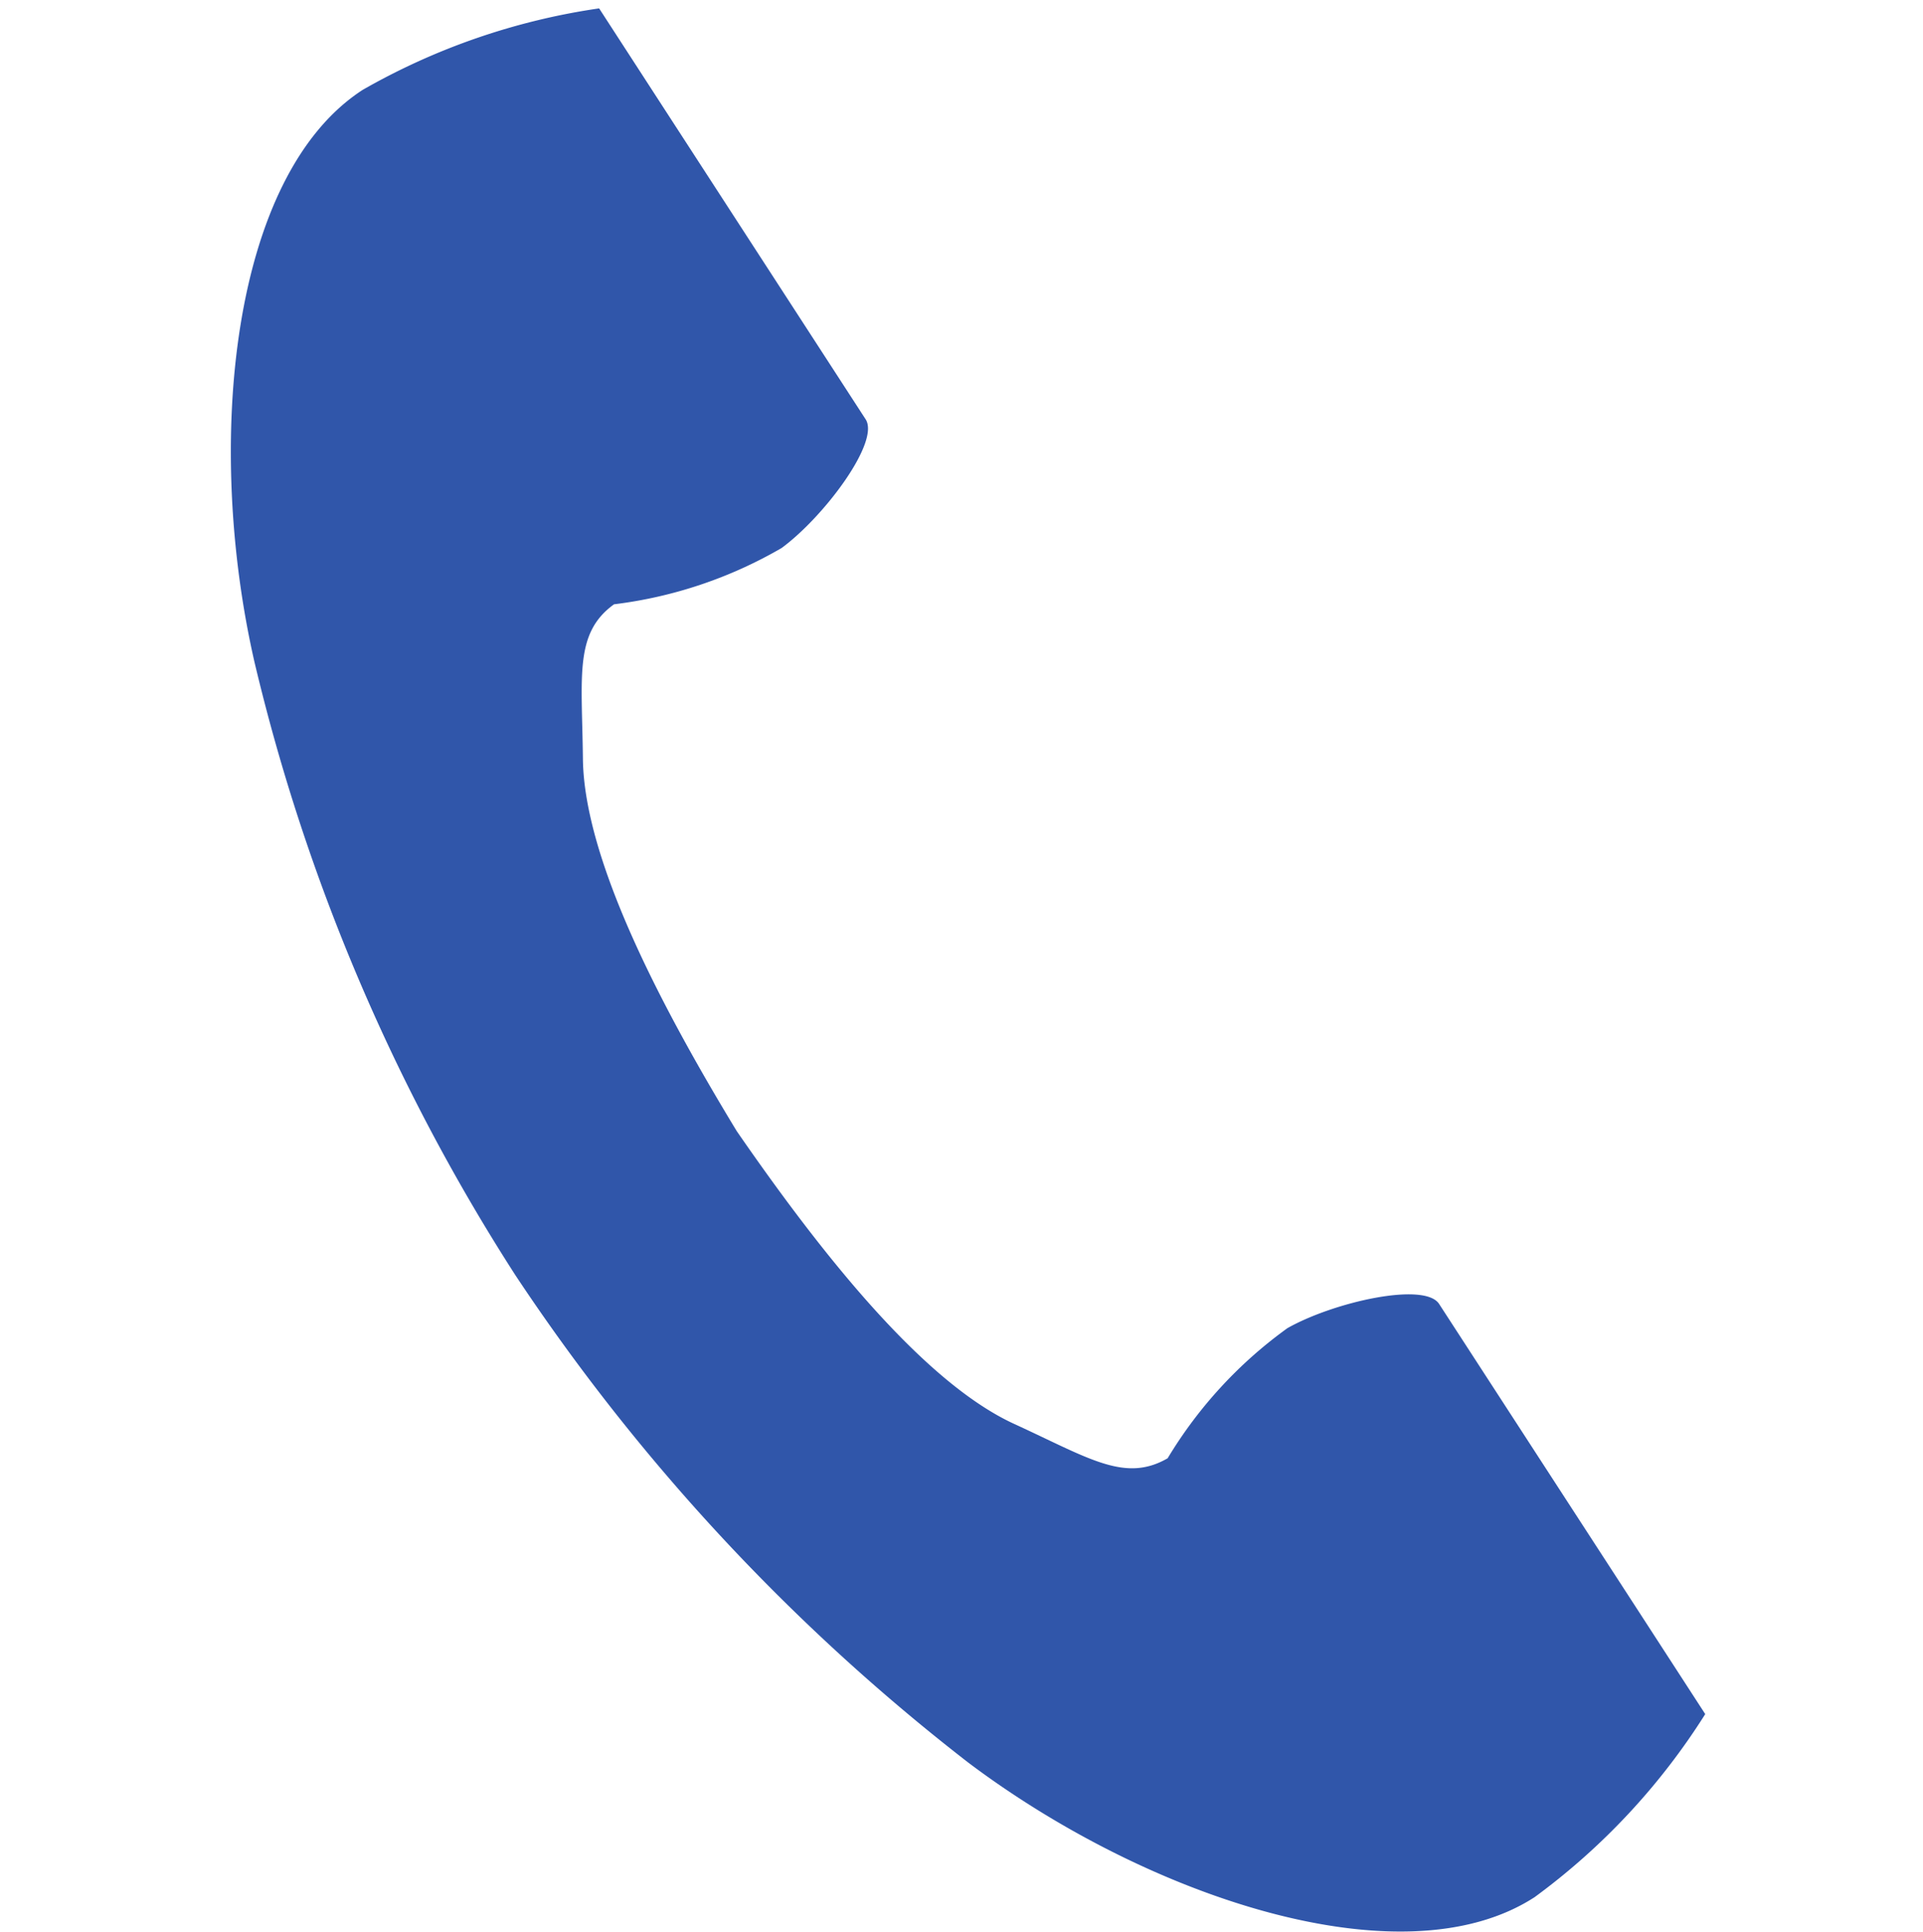 <svg xmlns="http://www.w3.org/2000/svg" width="25" height="25.108" viewBox="0 0 25 25.108">
  <g id="hd-tel-sp.svg" transform="translate(-273 -9)">
    <rect id="長方形_15176" data-name="長方形 15176" width="25" height="25" transform="translate(273 9)" fill="none"/>
    <path id="パス_111790" data-name="パス 111790" d="M61.426,1.059c-1.718,1.114-2.055,4.6-1.407,7.435a25.637,25.637,0,0,0,3.39,7.967A26.624,26.624,0,0,0,69.3,22.8c2.327,1.75,5.644,2.862,7.362,1.748a8.7,8.7,0,0,0,2.218-2.379l-.923-1.423L75.42,16.838c-.189-.291-1.371-.025-1.972.315a5.72,5.72,0,0,0-1.557,1.691c-.556.321-1.021,0-1.994-.446-1.2-.55-2.539-2.258-3.608-3.806-.977-1.608-1.989-3.531-2-4.847-.012-1.07-.114-1.626.405-2a5.721,5.721,0,0,0,2.179-.732c.556-.41,1.281-1.381,1.092-1.672L65.425,1.426,64.5,0A8.7,8.7,0,0,0,61.426,1.059Z" transform="translate(216.289 9.109)" fill="#3056aa"/>
  </g>
</svg>
